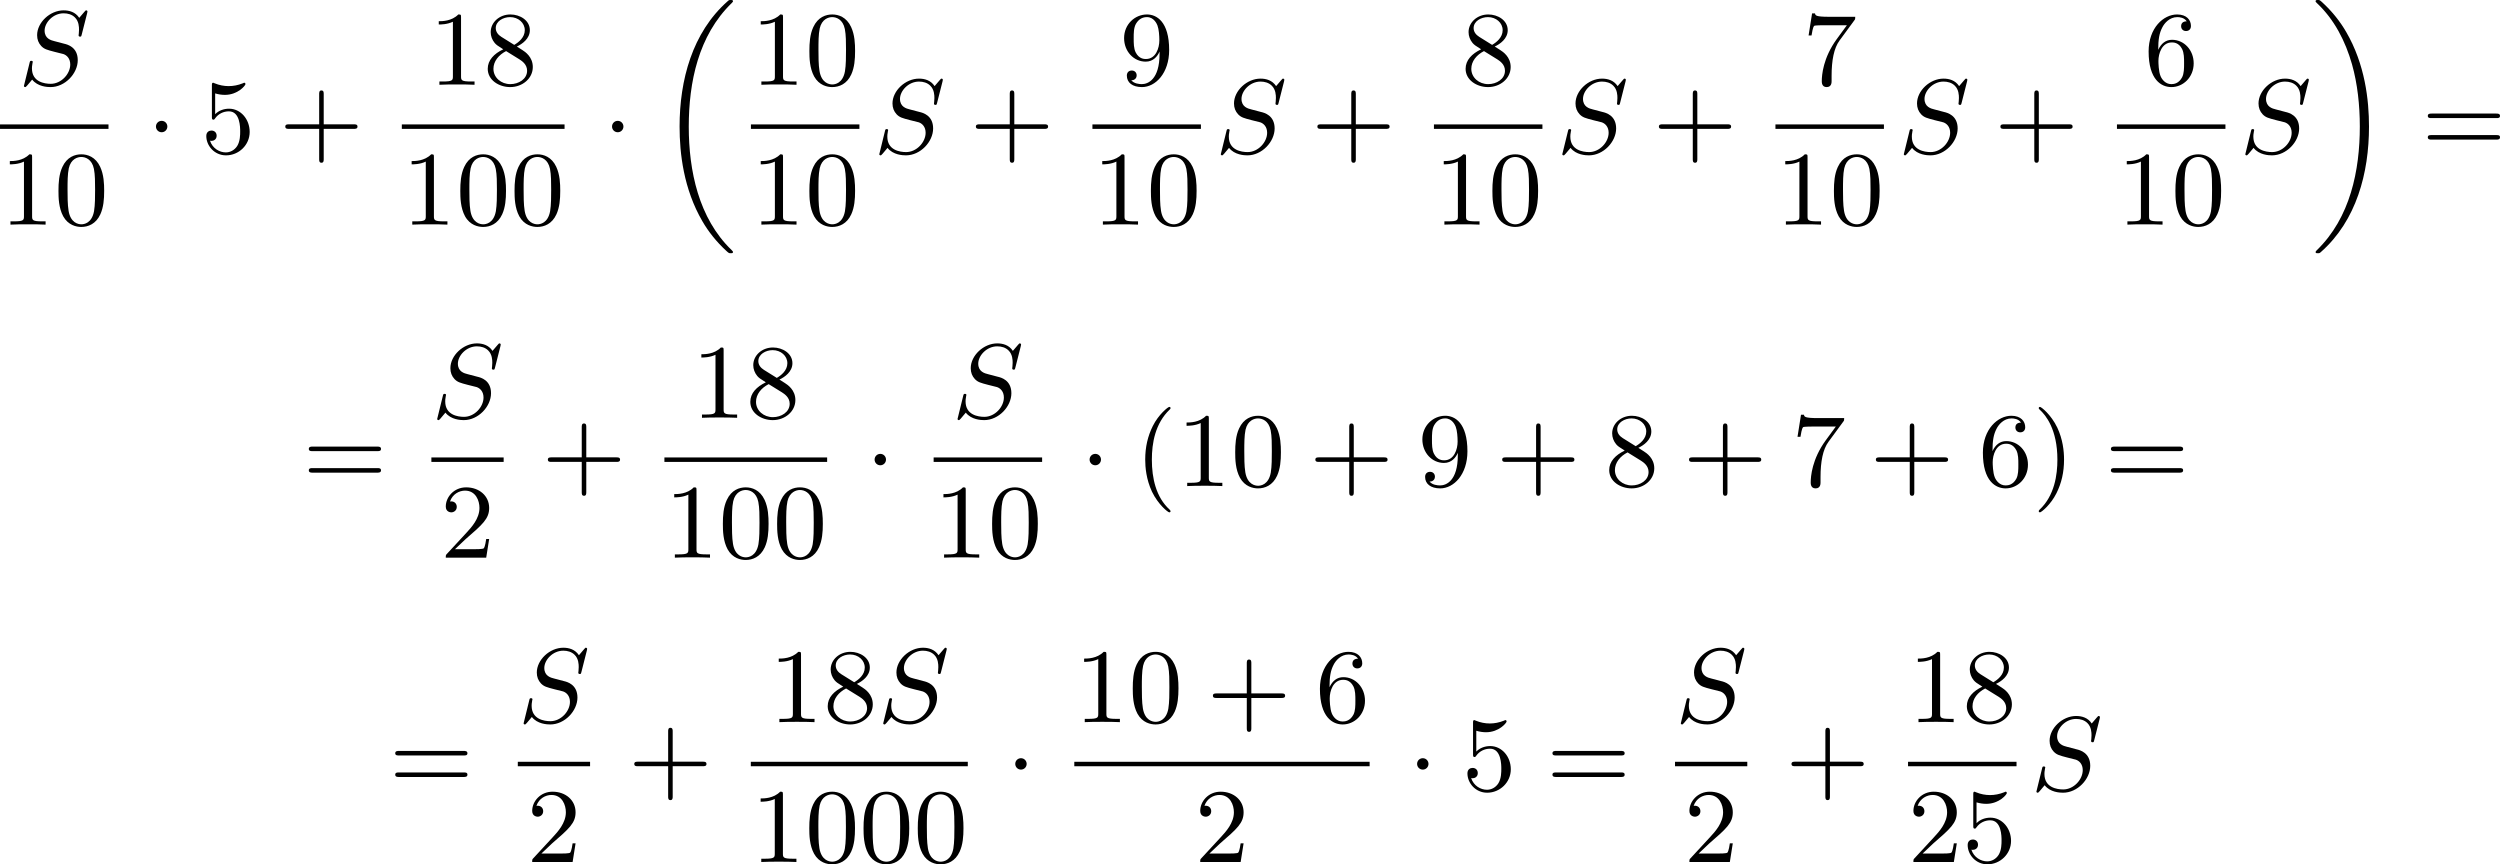<?xml version='1.0' encoding='UTF-8'?>
<!-- This file was generated by dvisvgm 2.13.3 -->
<svg version='1.1' xmlns='http://www.w3.org/2000/svg' xmlns:xlink='http://www.w3.org/1999/xlink' width='424.72pt' height='146.837pt' viewBox='117.079 125.533 424.72 146.837'>
<defs>
<path id='g0-18' d='M6.456 21.035C6.456 20.999 6.456 20.981 6.339 20.865C3.533 18.166 2.699 14.113 2.699 10.383C2.699 6.626 3.506 2.636 6.357-.126C6.456-.224 6.456-.242 6.456-.278C6.456-.377 6.366-.377 6.259-.377C6.133-.377 6.115-.377 5.999-.269C2.986 2.394 1.919 6.447 1.919 10.374C1.919 12.652 2.26 15.673 3.856 18.417C4.358 19.287 5.048 20.165 5.9 20.945C6.106 21.134 6.124 21.134 6.259 21.134C6.366 21.134 6.456 21.134 6.456 21.035Z'/>
<path id='g0-19' d='M4.86 10.383C4.86 8.106 4.519 5.084 2.923 2.34C2.421 1.47 1.731 .592 .879-.188C.672-.377 .655-.377 .52-.377C.412-.377 .323-.377 .323-.278C.323-.233 .323-.215 .439-.108C1.919 1.282 2.86 3.129 3.416 5.084C3.882 6.734 4.08 8.563 4.08 10.374C4.08 14.068 3.282 18.121 .421 20.883C.35 20.954 .323 20.99 .323 21.035C.323 21.134 .412 21.134 .52 21.134C.646 21.134 .664 21.134 .78 21.026C3.793 18.363 4.86 14.31 4.86 10.383Z'/>
<path id='g1-1' d='M1.757-2.251C1.757-2.511 1.551-2.735 1.273-2.735S.789-2.511 .789-2.251S.995-1.766 1.273-1.766S1.757-1.991 1.757-2.251Z'/>
<path id='g4-40' d='M3.058 2.134C3.058 2.089 3.031 2.062 2.977 2C1.82 .941 1.47-.672 1.47-2.242C1.47-3.631 1.739-5.317 3.004-6.519C3.04-6.554 3.058-6.581 3.058-6.626C3.058-6.689 3.013-6.725 2.95-6.725C2.842-6.725 2.035-6.079 1.551-5.102C1.121-4.241 .906-3.318 .906-2.251C.906-1.605 .986-.583 1.479 .475C2.008 1.578 2.842 2.233 2.95 2.233C3.013 2.233 3.058 2.197 3.058 2.134Z'/>
<path id='g4-41' d='M2.672-2.251C2.672-2.986 2.564-3.972 2.098-4.967C1.569-6.07 .735-6.725 .628-6.725C.538-6.725 .52-6.653 .52-6.626C.52-6.581 .538-6.554 .601-6.492C1.121-6.025 2.107-4.806 2.107-2.251C2.107-.968 1.874 .816 .574 2.026C.556 2.053 .52 2.089 .52 2.134C.52 2.161 .538 2.233 .628 2.233C.735 2.233 1.542 1.587 2.026 .61C2.457-.251 2.672-1.175 2.672-2.251Z'/>
<path id='g4-43' d='M6.33-2.053C6.456-2.053 6.644-2.053 6.644-2.242C6.644-2.439 6.474-2.439 6.33-2.439H3.775V-5.003C3.775-5.147 3.775-5.317 3.578-5.317C3.389-5.317 3.389-5.129 3.389-5.003V-2.439H.825C.699-2.439 .511-2.439 .511-2.251C.511-2.053 .681-2.053 .825-2.053H3.389V.511C3.389 .655 3.389 .825 3.587 .825C3.775 .825 3.775 .637 3.775 .511V-2.053H6.33Z'/>
<path id='g4-48' d='M4.241-2.869C4.241-3.47 4.214-4.241 3.9-4.914C3.506-5.756 2.824-5.972 2.304-5.972C1.766-5.972 1.085-5.756 .69-4.896C.403-4.277 .359-3.551 .359-2.869C.359-2.286 .377-1.417 .762-.708C1.184 .054 1.883 .197 2.295 .197C2.878 .197 3.542-.054 3.918-.879C4.187-1.479 4.241-2.152 4.241-2.869ZM2.304-.027C2.035-.027 1.39-.152 1.219-1.166C1.13-1.695 1.13-2.466 1.13-2.977C1.13-3.587 1.13-4.295 1.237-4.788C1.417-5.586 1.991-5.747 2.295-5.747C2.636-5.747 3.201-5.568 3.371-4.734C3.47-4.241 3.47-3.542 3.47-2.977C3.47-2.421 3.47-1.668 3.38-1.139C3.192-.117 2.529-.027 2.304-.027Z'/>
<path id='g4-49' d='M2.726-5.73C2.726-5.954 2.717-5.972 2.493-5.972C1.937-5.398 1.112-5.398 .834-5.398V-5.12C1.004-5.12 1.551-5.12 2.035-5.353V-.717C2.035-.386 2.008-.278 1.175-.278H.888V0C1.21-.027 2.008-.027 2.376-.027S3.551-.027 3.873 0V-.278H3.587C2.753-.278 2.726-.386 2.726-.717V-5.73Z'/>
<path id='g4-50' d='M4.142-1.587H3.891C3.873-1.47 3.802-.941 3.685-.798C3.631-.717 3.013-.717 2.833-.717H1.237L2.125-1.56C3.596-2.833 4.142-3.309 4.142-4.223C4.142-5.254 3.291-5.972 2.188-5.972C1.157-5.972 .457-5.156 .457-4.34C.457-3.891 .843-3.847 .924-3.847C1.121-3.847 1.39-3.99 1.39-4.313C1.39-4.582 1.201-4.779 .924-4.779C.879-4.779 .852-4.779 .816-4.77C1.031-5.407 1.605-5.694 2.089-5.694C3.004-5.694 3.318-4.842 3.318-4.223C3.318-3.309 2.627-2.564 2.197-2.098L.556-.323C.457-.224 .457-.206 .457 0H3.891L4.142-1.587Z'/>
<path id='g4-53' d='M.933-3.093C.933-2.932 .933-2.833 1.058-2.833C1.13-2.833 1.157-2.869 1.21-2.95C1.479-3.327 1.91-3.542 2.376-3.542C3.335-3.542 3.335-2.161 3.335-1.838C3.335-1.56 3.335-1.004 3.084-.601C2.842-.224 2.466-.054 2.116-.054C1.587-.054 .986-.386 .771-1.049C.78-1.049 .834-1.031 .897-1.031C1.076-1.031 1.336-1.148 1.336-1.47C1.336-1.748 1.139-1.91 .897-1.91C.708-1.91 .457-1.802 .457-1.444C.457-.628 1.139 .197 2.134 .197C3.219 .197 4.142-.681 4.142-1.793C4.142-2.878 3.371-3.766 2.394-3.766C1.964-3.766 1.524-3.622 1.21-3.3V-5.066C1.479-4.985 1.757-4.94 2.035-4.94C3.138-4.94 3.784-5.738 3.784-5.855C3.784-5.936 3.73-5.972 3.685-5.972C3.667-5.972 3.649-5.972 3.569-5.927C3.147-5.756 2.735-5.685 2.358-5.685C1.973-5.685 1.569-5.756 1.157-5.927C1.067-5.972 1.049-5.972 1.04-5.972C.933-5.972 .933-5.882 .933-5.73V-3.093Z'/>
<path id='g4-54' d='M1.201-2.968C1.201-3.882 1.3-4.394 1.542-4.86C1.722-5.227 2.161-5.747 2.824-5.747C3.004-5.747 3.416-5.712 3.622-5.389C3.291-5.389 3.147-5.218 3.147-4.976C3.147-4.743 3.309-4.564 3.56-4.564S3.981-4.725 3.981-4.994C3.981-5.496 3.622-5.972 2.806-5.972C1.65-5.972 .386-4.833 .386-2.833C.386-.403 1.479 .197 2.322 .197C3.318 .197 4.214-.637 4.214-1.82C4.214-2.959 3.389-3.82 2.376-3.82C1.838-3.82 1.453-3.506 1.201-2.968ZM2.313-.054C1.802-.054 1.506-.475 1.399-.735C1.228-1.139 1.219-1.883 1.219-2.026C1.219-2.627 1.497-3.596 2.358-3.596C2.502-3.596 2.941-3.596 3.228-3.04C3.398-2.699 3.398-2.26 3.398-1.829S3.398-.959 3.228-.628C2.95-.117 2.555-.054 2.313-.054Z'/>
<path id='g4-55' d='M4.394-5.469C4.474-5.568 4.474-5.586 4.474-5.774H2.242C1.112-5.774 1.085-5.891 1.058-6.061H.807L.511-4.187H.762C.798-4.394 .87-4.896 .986-5.003C1.049-5.057 1.757-5.057 1.883-5.057H3.766L2.905-3.882C1.739-2.277 1.632-.816 1.632-.305C1.632-.206 1.632 .197 2.044 .197C2.466 .197 2.466-.197 2.466-.314V-.753C2.466-2.071 2.663-3.111 3.138-3.757L4.394-5.469Z'/>
<path id='g4-56' d='M1.542-4.071C1.273-4.241 1.067-4.483 1.067-4.815C1.067-5.398 1.695-5.747 2.286-5.747C2.977-5.747 3.533-5.263 3.533-4.636S2.995-3.596 2.636-3.389L1.542-4.071ZM2.86-3.246C3.309-3.461 3.963-3.909 3.963-4.636C3.963-5.478 3.12-5.972 2.313-5.972C1.372-5.972 .637-5.299 .637-4.474C.637-4.133 .762-3.811 .977-3.551C1.13-3.38 1.184-3.344 1.704-3.013C.915-2.636 .386-2.089 .386-1.354C.386-.403 1.327 .197 2.295 .197C3.335 .197 4.214-.538 4.214-1.506C4.214-2.376 3.551-2.806 3.327-2.95C3.228-3.022 2.968-3.183 2.86-3.246ZM1.946-2.86L3.075-2.161C3.282-2.026 3.73-1.739 3.73-1.193C3.73-.484 3.013-.054 2.304-.054C1.524-.054 .87-.61 .87-1.354C.87-2 1.318-2.537 1.946-2.86Z'/>
<path id='g4-57' d='M3.398-2.824V-2.627C3.398-.439 2.403-.054 1.892-.054C1.686-.054 1.228-.09 .995-.386H1.031C1.103-.368 1.453-.439 1.453-.798C1.453-1.031 1.291-1.21 1.04-1.21S.619-1.049 .619-.78C.619-.188 1.094 .197 1.901 .197C3.058 .197 4.214-.986 4.214-2.95C4.214-5.38 3.138-5.972 2.331-5.972C1.3-5.972 .386-5.138 .386-3.963C.386-2.824 1.21-1.964 2.224-1.964C2.878-1.964 3.237-2.439 3.398-2.824ZM2.242-2.188C2.098-2.188 1.659-2.188 1.372-2.744C1.201-3.084 1.201-3.524 1.201-3.954S1.201-4.833 1.39-5.174C1.659-5.631 2.008-5.747 2.331-5.747C2.941-5.747 3.183-5.129 3.219-5.039C3.344-4.707 3.38-4.16 3.38-3.775C3.38-3.12 3.084-2.188 2.242-2.188Z'/>
<path id='g4-61' d='M6.348-2.968C6.474-2.968 6.644-2.968 6.644-3.156C6.644-3.353 6.447-3.353 6.312-3.353H.843C.708-3.353 .511-3.353 .511-3.156C.511-2.968 .69-2.968 .807-2.968H6.348ZM6.312-1.139C6.447-1.139 6.644-1.139 6.644-1.336C6.644-1.524 6.474-1.524 6.348-1.524H.807C.69-1.524 .511-1.524 .511-1.336C.511-1.139 .708-1.139 .843-1.139H6.312Z'/>
<path id='g2-83' d='M5.864-6.079C5.891-6.178 5.891-6.196 5.891-6.223C5.891-6.232 5.882-6.321 5.783-6.321C5.738-6.321 5.73-6.312 5.622-6.187C5.496-6.052 5.604-6.169 5.192-5.685C4.86-6.187 4.34-6.321 3.865-6.321C2.708-6.321 1.614-5.29 1.614-4.214C1.614-3.847 1.731-3.542 1.964-3.291C2.224-3.022 2.448-2.968 3.093-2.798L3.847-2.609C4.133-2.511 4.429-2.233 4.429-1.722C4.429-.924 3.667-.081 2.771-.081C2.242-.081 1.175-.242 1.175-1.39C1.175-1.47 1.175-1.605 1.228-1.874C1.246-1.91 1.246-1.928 1.246-1.937C1.246-1.973 1.228-2.035 1.121-2.035S1.004-1.991 .968-1.838L.493 .099C.493 .152 .538 .197 .601 .197C.646 .197 .655 .188 .771 .063C.825 0 1.085-.323 1.193-.439C1.659 .161 2.484 .197 2.753 .197C3.99 .197 5.066-.959 5.066-2.089C5.066-3.201 4.187-3.425 3.909-3.488L3.093-3.703C2.798-3.775 2.251-3.918 2.251-4.6S2.968-6.07 3.865-6.07C4.223-6.07 4.573-5.972 4.824-5.721C5.165-5.389 5.174-4.905 5.174-4.671C5.174-4.376 5.138-4.277 5.138-4.205S5.174-4.089 5.263-4.089C5.362-4.089 5.362-4.107 5.407-4.277L5.864-6.079Z'/>
</defs>
<g id='page4' transform='matrix(2 0 0 2 0 0)'>
<use x='60.078' y='69.967' xlink:href='#g2-83'/>
<rect x='58.54' y='73.335' height='.379' width='9.215'/>
<use x='58.54' y='81.847' xlink:href='#g4-49'/>
<use x='63.147' y='81.847' xlink:href='#g4-48'/>
<use x='70.998' y='75.766' xlink:href='#g1-1'/>
<use x='75.606' y='75.766' xlink:href='#g4-53'/>
<use x='82.262' y='75.766' xlink:href='#g4-43'/>
<use x='94.976' y='69.967' xlink:href='#g4-49'/>
<use x='99.584' y='69.967' xlink:href='#g4-56'/>
<rect x='92.672' y='73.335' height='.379' width='13.823'/>
<use x='92.672' y='81.847' xlink:href='#g4-49'/>
<use x='97.28' y='81.847' xlink:href='#g4-48'/>
<use x='101.888' y='81.847' xlink:href='#g4-48'/>
<use x='109.739' y='75.766' xlink:href='#g1-1'/>
<use x='114.347' y='63.143' xlink:href='#g0-18'/>
<use x='122.326' y='69.967' xlink:href='#g4-49'/>
<use x='126.933' y='69.967' xlink:href='#g4-48'/>
<rect x='122.326' y='73.335' height='.379' width='9.215'/>
<use x='122.326' y='81.847' xlink:href='#g4-49'/>
<use x='126.933' y='81.847' xlink:href='#g4-48'/>
<use x='132.737' y='75.766' xlink:href='#g2-83'/>
<use x='140.924' y='75.766' xlink:href='#g4-43'/>
<use x='153.639' y='69.967' xlink:href='#g4-57'/>
<rect x='151.335' y='73.335' height='.379' width='9.215'/>
<use x='151.335' y='81.847' xlink:href='#g4-49'/>
<use x='155.942' y='81.847' xlink:href='#g4-48'/>
<use x='161.746' y='75.766' xlink:href='#g2-83'/>
<use x='169.933' y='75.766' xlink:href='#g4-43'/>
<use x='182.648' y='69.967' xlink:href='#g4-56'/>
<rect x='180.344' y='73.335' height='.379' width='9.215'/>
<use x='180.344' y='81.847' xlink:href='#g4-49'/>
<use x='184.951' y='81.847' xlink:href='#g4-48'/>
<use x='190.755' y='75.766' xlink:href='#g2-83'/>
<use x='198.942' y='75.766' xlink:href='#g4-43'/>
<use x='211.657' y='69.967' xlink:href='#g4-55'/>
<rect x='209.353' y='73.335' height='.379' width='9.215'/>
<use x='209.353' y='81.847' xlink:href='#g4-49'/>
<use x='213.961' y='81.847' xlink:href='#g4-48'/>
<use x='219.764' y='75.766' xlink:href='#g2-83'/>
<use x='227.951' y='75.766' xlink:href='#g4-43'/>
<use x='240.666' y='69.967' xlink:href='#g4-54'/>
<rect x='238.362' y='73.335' height='.379' width='9.215'/>
<use x='238.362' y='81.847' xlink:href='#g4-49'/>
<use x='242.97' y='81.847' xlink:href='#g4-48'/>
<use x='248.773' y='75.766' xlink:href='#g2-83'/>
<use x='254.912' y='63.143' xlink:href='#g0-19'/>
<use x='264.256' y='75.766' xlink:href='#g4-61'/>
<use x='84.26' y='104.055' xlink:href='#g4-61'/>
<use x='95.183' y='98.256' xlink:href='#g2-83'/>
<rect x='95.183' y='101.624' height='.379' width='6.139'/>
<use x='95.949' y='110.136' xlink:href='#g4-50'/>
<use x='104.566' y='104.055' xlink:href='#g4-43'/>
<use x='117.281' y='98.256' xlink:href='#g4-49'/>
<use x='121.888' y='98.256' xlink:href='#g4-56'/>
<rect x='114.977' y='101.624' height='.379' width='13.823'/>
<use x='114.977' y='110.136' xlink:href='#g4-49'/>
<use x='119.584' y='110.136' xlink:href='#g4-48'/>
<use x='124.192' y='110.136' xlink:href='#g4-48'/>
<use x='132.043' y='104.055' xlink:href='#g1-1'/>
<use x='139.384' y='98.256' xlink:href='#g2-83'/>
<rect x='137.846' y='101.624' height='.379' width='9.215'/>
<use x='137.846' y='110.136' xlink:href='#g4-49'/>
<use x='142.454' y='110.136' xlink:href='#g4-48'/>
<use x='150.305' y='104.055' xlink:href='#g1-1'/>
<use x='154.913' y='104.055' xlink:href='#g4-40'/>
<use x='158.497' y='104.055' xlink:href='#g4-49'/>
<use x='163.104' y='104.055' xlink:href='#g4-48'/>
<use x='169.76' y='104.055' xlink:href='#g4-43'/>
<use x='178.975' y='104.055' xlink:href='#g4-57'/>
<use x='185.631' y='104.055' xlink:href='#g4-43'/>
<use x='194.846' y='104.055' xlink:href='#g4-56'/>
<use x='201.502' y='104.055' xlink:href='#g4-43'/>
<use x='210.717' y='104.055' xlink:href='#g4-55'/>
<use x='217.373' y='104.055' xlink:href='#g4-43'/>
<use x='226.588' y='104.055' xlink:href='#g4-54'/>
<use x='231.196' y='104.055' xlink:href='#g4-41'/>
<use x='237.339' y='104.055' xlink:href='#g4-61'/>
<use x='91.601' y='129.906' xlink:href='#g4-61'/>
<use x='102.524' y='124.108' xlink:href='#g2-83'/>
<rect x='102.524' y='127.476' height='.379' width='6.139'/>
<use x='103.289' y='135.988' xlink:href='#g4-50'/>
<use x='111.906' y='129.906' xlink:href='#g4-43'/>
<use x='123.855' y='124.108' xlink:href='#g4-49'/>
<use x='128.463' y='124.108' xlink:href='#g4-56'/>
<use x='133.071' y='124.108' xlink:href='#g2-83'/>
<rect x='122.317' y='127.476' height='.379' width='18.431'/>
<use x='122.317' y='135.988' xlink:href='#g4-49'/>
<use x='126.925' y='135.988' xlink:href='#g4-48'/>
<use x='131.533' y='135.988' xlink:href='#g4-48'/>
<use x='136.14' y='135.988' xlink:href='#g4-48'/>
<use x='143.991' y='129.906' xlink:href='#g1-1'/>
<use x='149.795' y='124.108' xlink:href='#g4-49'/>
<use x='154.402' y='124.108' xlink:href='#g4-48'/>
<use x='161.058' y='124.108' xlink:href='#g4-43'/>
<use x='170.273' y='124.108' xlink:href='#g4-54'/>
<rect x='149.795' y='127.476' height='.379' width='25.086'/>
<use x='160.034' y='135.988' xlink:href='#g4-50'/>
<use x='178.124' y='129.906' xlink:href='#g1-1'/>
<use x='182.732' y='129.906' xlink:href='#g4-53'/>
<use x='189.9' y='129.906' xlink:href='#g4-61'/>
<use x='200.822' y='124.108' xlink:href='#g2-83'/>
<rect x='200.822' y='127.476' height='.379' width='6.139'/>
<use x='201.588' y='135.988' xlink:href='#g4-50'/>
<use x='210.205' y='129.906' xlink:href='#g4-43'/>
<use x='220.616' y='124.108' xlink:href='#g4-49'/>
<use x='225.224' y='124.108' xlink:href='#g4-56'/>
<rect x='220.616' y='127.476' height='.379' width='9.215'/>
<use x='220.616' y='135.988' xlink:href='#g4-50'/>
<use x='225.224' y='135.988' xlink:href='#g4-53'/>
<use x='231.027' y='129.906' xlink:href='#g2-83'/>
</g>
</svg>